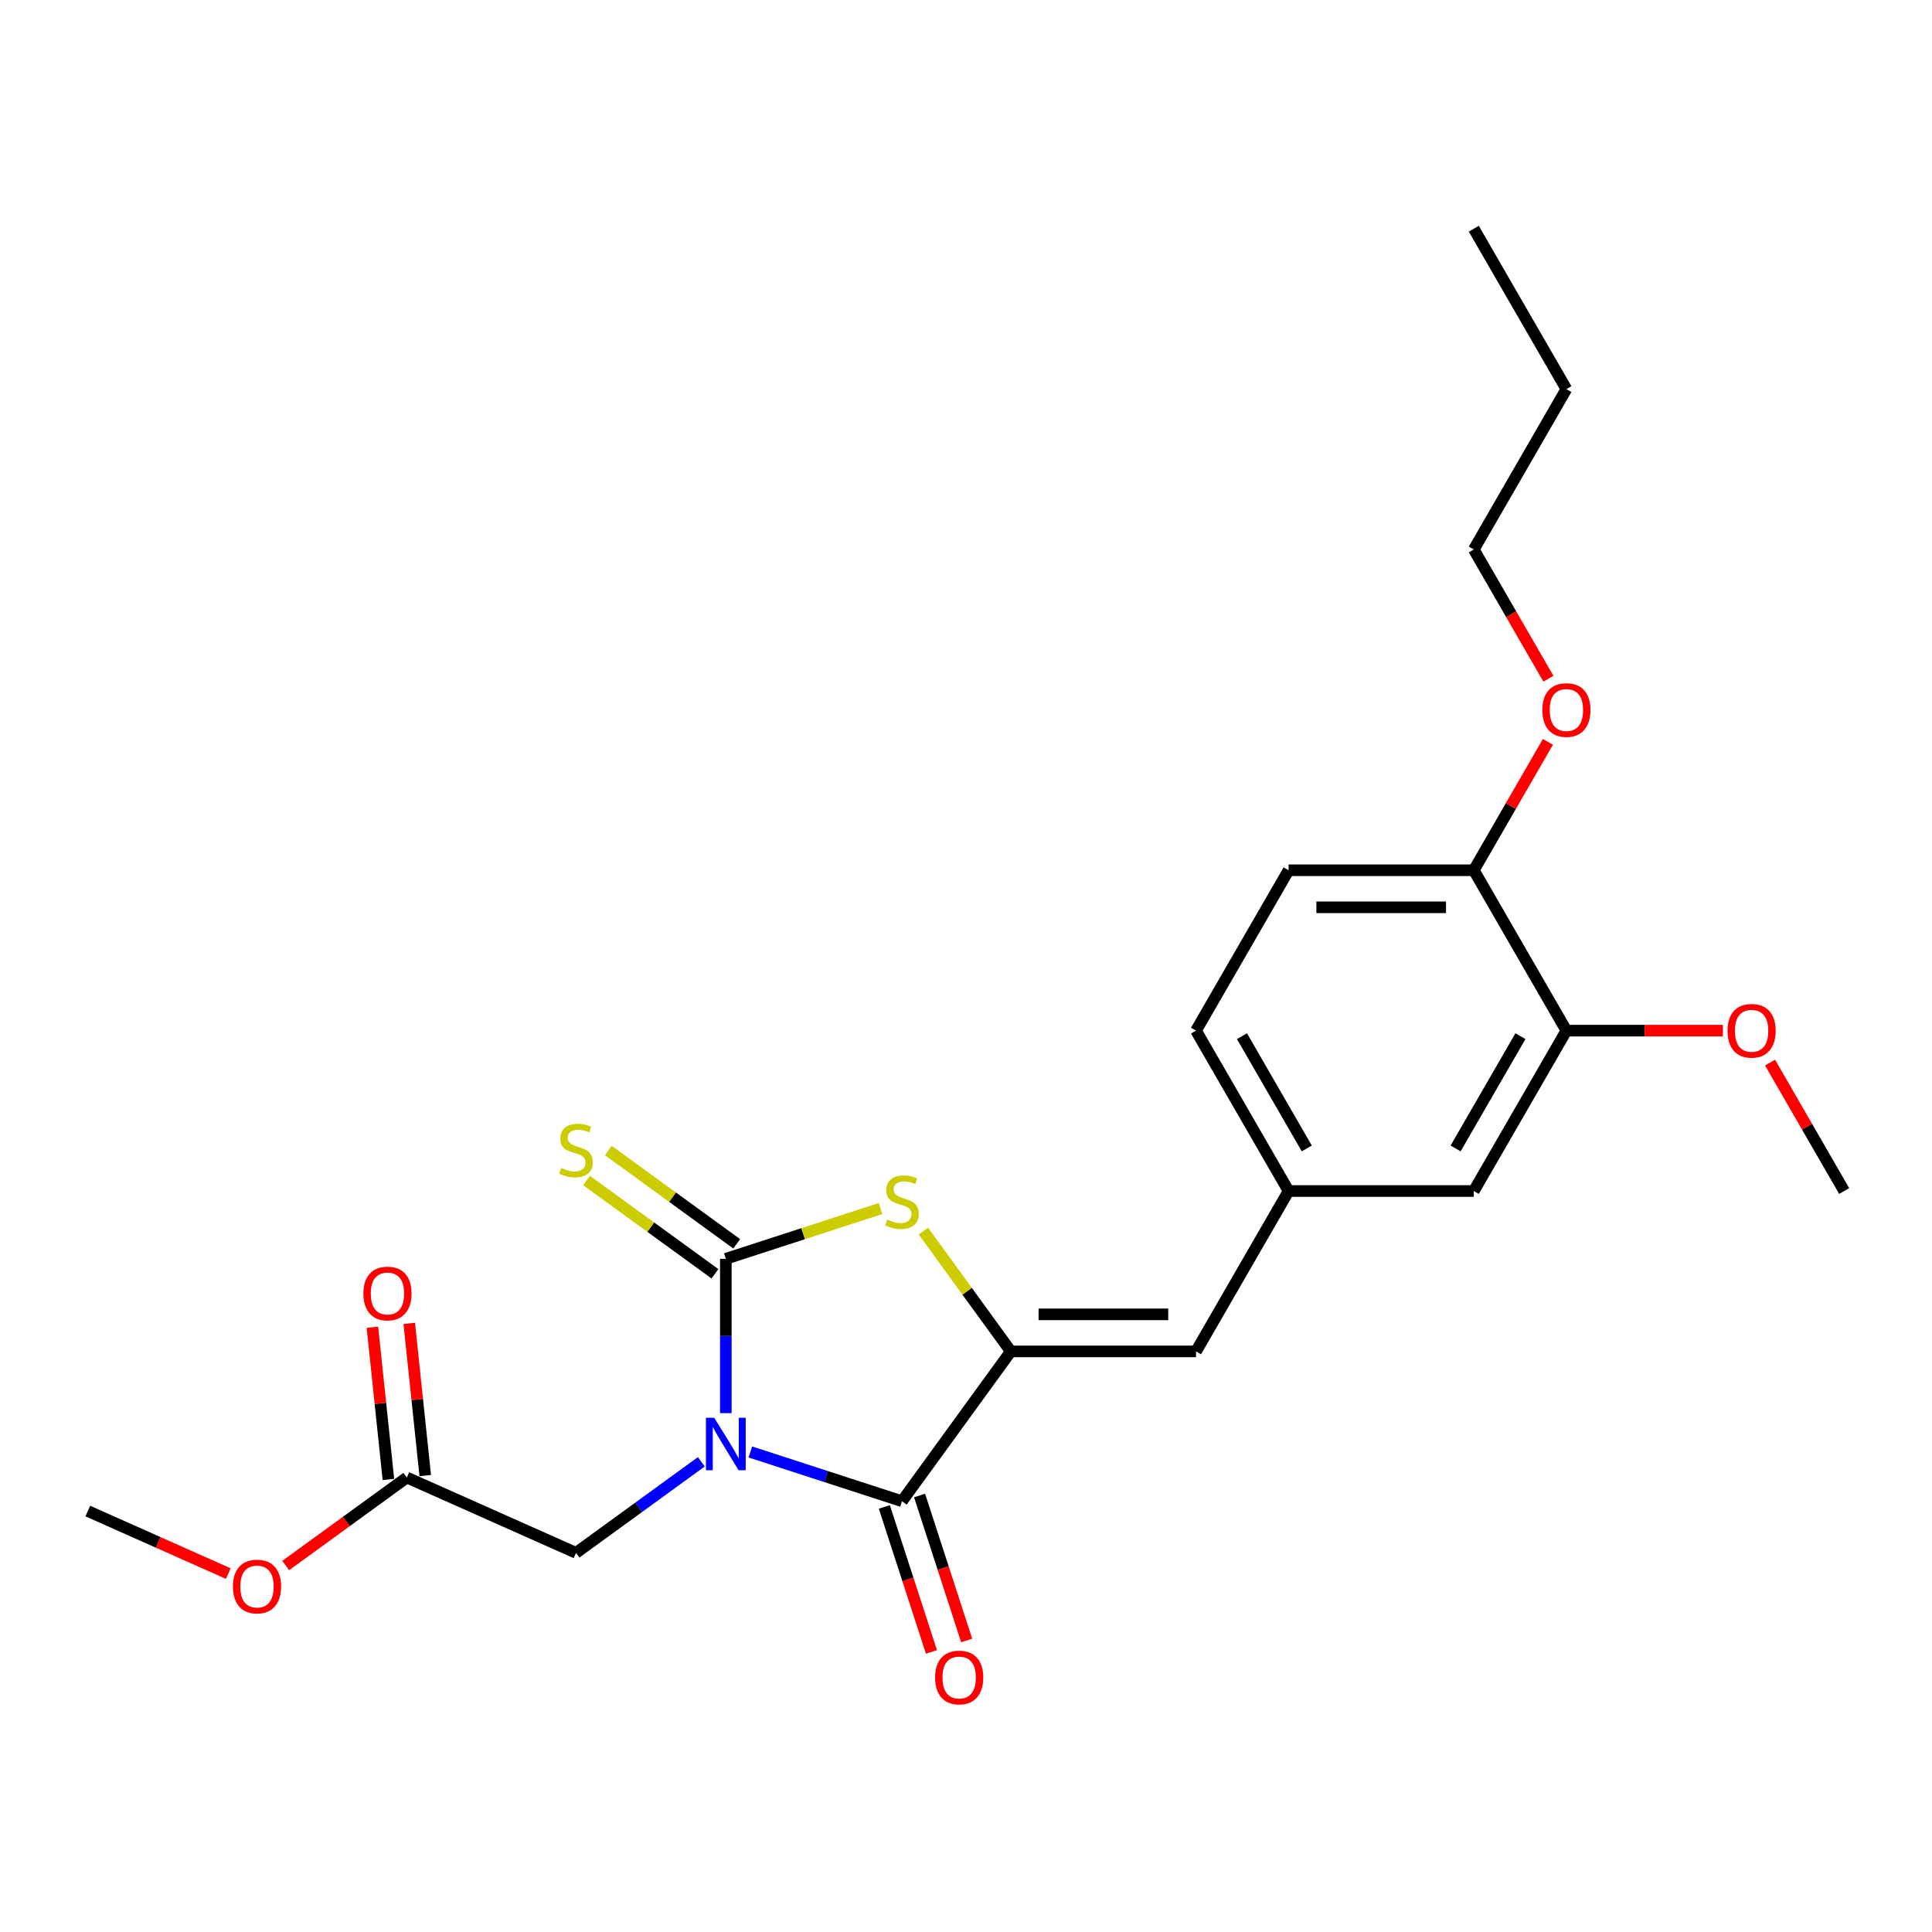<?xml version='1.0' encoding='iso-8859-1'?>
<svg version='1.1' baseProfile='full'
              xmlns='http://www.w3.org/2000/svg'
                      xmlns:rdkit='http://www.rdkit.org/xml'
                      xmlns:xlink='http://www.w3.org/1999/xlink'
                  xml:space='preserve'
width='1000px' height='1000px' viewBox='0 0 1000 1000'>
<!-- END OF HEADER -->
<rect style='opacity:1.0;fill:#FFFFFF;stroke:none' width='1000' height='1000' x='0' y='0'> </rect>
<path class='bond-0' d='M 375.689,731.439 L 375.689,691.496' style='fill:none;fill-rule:evenodd;stroke:#0000FF;stroke-width:6px;stroke-linecap:butt;stroke-linejoin:miter;stroke-opacity:1' />
<path class='bond-0' d='M 375.689,691.496 L 375.689,651.553' style='fill:none;fill-rule:evenodd;stroke:#000000;stroke-width:6px;stroke-linecap:butt;stroke-linejoin:miter;stroke-opacity:1' />
<path class='bond-1' d='M 388.38,751.533 L 427.617,764.281' style='fill:none;fill-rule:evenodd;stroke:#0000FF;stroke-width:6px;stroke-linecap:butt;stroke-linejoin:miter;stroke-opacity:1' />
<path class='bond-1' d='M 427.617,764.281 L 466.853,777.03' style='fill:none;fill-rule:evenodd;stroke:#000000;stroke-width:6px;stroke-linecap:butt;stroke-linejoin:miter;stroke-opacity:1' />
<path class='bond-5' d='M 362.998,756.63 L 330.569,780.191' style='fill:none;fill-rule:evenodd;stroke:#0000FF;stroke-width:6px;stroke-linecap:butt;stroke-linejoin:miter;stroke-opacity:1' />
<path class='bond-5' d='M 330.569,780.191 L 298.14,803.751' style='fill:none;fill-rule:evenodd;stroke:#000000;stroke-width:6px;stroke-linecap:butt;stroke-linejoin:miter;stroke-opacity:1' />
<path class='bond-3' d='M 375.689,651.553 L 415.721,638.546' style='fill:none;fill-rule:evenodd;stroke:#000000;stroke-width:6px;stroke-linecap:butt;stroke-linejoin:miter;stroke-opacity:1' />
<path class='bond-3' d='M 415.721,638.546 L 455.753,625.539' style='fill:none;fill-rule:evenodd;stroke:#CCCC00;stroke-width:6px;stroke-linecap:butt;stroke-linejoin:miter;stroke-opacity:1' />
<path class='bond-6' d='M 381.323,643.799 L 348.099,619.66' style='fill:none;fill-rule:evenodd;stroke:#000000;stroke-width:6px;stroke-linecap:butt;stroke-linejoin:miter;stroke-opacity:1' />
<path class='bond-6' d='M 348.099,619.66 L 314.874,595.521' style='fill:none;fill-rule:evenodd;stroke:#CCCC00;stroke-width:6px;stroke-linecap:butt;stroke-linejoin:miter;stroke-opacity:1' />
<path class='bond-6' d='M 370.055,659.308 L 336.83,635.169' style='fill:none;fill-rule:evenodd;stroke:#000000;stroke-width:6px;stroke-linecap:butt;stroke-linejoin:miter;stroke-opacity:1' />
<path class='bond-6' d='M 336.83,635.169 L 303.606,611.031' style='fill:none;fill-rule:evenodd;stroke:#CCCC00;stroke-width:6px;stroke-linecap:butt;stroke-linejoin:miter;stroke-opacity:1' />
<path class='bond-2' d='M 466.853,777.03 L 523.195,699.481' style='fill:none;fill-rule:evenodd;stroke:#000000;stroke-width:6px;stroke-linecap:butt;stroke-linejoin:miter;stroke-opacity:1' />
<path class='bond-9' d='M 457.737,779.992 L 469.928,817.513' style='fill:none;fill-rule:evenodd;stroke:#000000;stroke-width:6px;stroke-linecap:butt;stroke-linejoin:miter;stroke-opacity:1' />
<path class='bond-9' d='M 469.928,817.513 L 482.119,855.033' style='fill:none;fill-rule:evenodd;stroke:#FF0000;stroke-width:6px;stroke-linecap:butt;stroke-linejoin:miter;stroke-opacity:1' />
<path class='bond-9' d='M 475.969,774.068 L 488.161,811.588' style='fill:none;fill-rule:evenodd;stroke:#000000;stroke-width:6px;stroke-linecap:butt;stroke-linejoin:miter;stroke-opacity:1' />
<path class='bond-9' d='M 488.161,811.588 L 500.352,849.109' style='fill:none;fill-rule:evenodd;stroke:#FF0000;stroke-width:6px;stroke-linecap:butt;stroke-linejoin:miter;stroke-opacity:1' />
<path class='bond-4' d='M 523.195,699.481 L 619.051,699.481' style='fill:none;fill-rule:evenodd;stroke:#000000;stroke-width:6px;stroke-linecap:butt;stroke-linejoin:miter;stroke-opacity:1' />
<path class='bond-4' d='M 537.574,680.31 L 604.673,680.31' style='fill:none;fill-rule:evenodd;stroke:#000000;stroke-width:6px;stroke-linecap:butt;stroke-linejoin:miter;stroke-opacity:1' />
<path class='bond-24' d='M 523.195,699.481 L 500.574,668.346' style='fill:none;fill-rule:evenodd;stroke:#000000;stroke-width:6px;stroke-linecap:butt;stroke-linejoin:miter;stroke-opacity:1' />
<path class='bond-24' d='M 500.574,668.346 L 477.953,637.21' style='fill:none;fill-rule:evenodd;stroke:#CCCC00;stroke-width:6px;stroke-linecap:butt;stroke-linejoin:miter;stroke-opacity:1' />
<path class='bond-10' d='M 619.051,699.481 L 666.979,616.468' style='fill:none;fill-rule:evenodd;stroke:#000000;stroke-width:6px;stroke-linecap:butt;stroke-linejoin:miter;stroke-opacity:1' />
<path class='bond-7' d='M 298.14,803.751 L 210.572,764.764' style='fill:none;fill-rule:evenodd;stroke:#000000;stroke-width:6px;stroke-linecap:butt;stroke-linejoin:miter;stroke-opacity:1' />
<path class='bond-13' d='M 220.105,763.762 L 215.964,724.369' style='fill:none;fill-rule:evenodd;stroke:#000000;stroke-width:6px;stroke-linecap:butt;stroke-linejoin:miter;stroke-opacity:1' />
<path class='bond-13' d='M 215.964,724.369 L 211.824,684.976' style='fill:none;fill-rule:evenodd;stroke:#FF0000;stroke-width:6px;stroke-linecap:butt;stroke-linejoin:miter;stroke-opacity:1' />
<path class='bond-13' d='M 201.039,765.765 L 196.898,726.373' style='fill:none;fill-rule:evenodd;stroke:#000000;stroke-width:6px;stroke-linecap:butt;stroke-linejoin:miter;stroke-opacity:1' />
<path class='bond-13' d='M 196.898,726.373 L 192.758,686.98' style='fill:none;fill-rule:evenodd;stroke:#FF0000;stroke-width:6px;stroke-linecap:butt;stroke-linejoin:miter;stroke-opacity:1' />
<path class='bond-17' d='M 210.572,764.764 L 179.226,787.537' style='fill:none;fill-rule:evenodd;stroke:#000000;stroke-width:6px;stroke-linecap:butt;stroke-linejoin:miter;stroke-opacity:1' />
<path class='bond-17' d='M 179.226,787.537 L 147.881,810.311' style='fill:none;fill-rule:evenodd;stroke:#FF0000;stroke-width:6px;stroke-linecap:butt;stroke-linejoin:miter;stroke-opacity:1' />
<path class='bond-8' d='M 810.762,533.455 L 762.834,616.468' style='fill:none;fill-rule:evenodd;stroke:#000000;stroke-width:6px;stroke-linecap:butt;stroke-linejoin:miter;stroke-opacity:1' />
<path class='bond-8' d='M 786.97,536.321 L 753.421,594.43' style='fill:none;fill-rule:evenodd;stroke:#000000;stroke-width:6px;stroke-linecap:butt;stroke-linejoin:miter;stroke-opacity:1' />
<path class='bond-16' d='M 810.762,533.455 L 851.261,533.455' style='fill:none;fill-rule:evenodd;stroke:#000000;stroke-width:6px;stroke-linecap:butt;stroke-linejoin:miter;stroke-opacity:1' />
<path class='bond-16' d='M 851.261,533.455 L 891.76,533.455' style='fill:none;fill-rule:evenodd;stroke:#FF0000;stroke-width:6px;stroke-linecap:butt;stroke-linejoin:miter;stroke-opacity:1' />
<path class='bond-25' d='M 810.762,533.455 L 762.834,450.441' style='fill:none;fill-rule:evenodd;stroke:#000000;stroke-width:6px;stroke-linecap:butt;stroke-linejoin:miter;stroke-opacity:1' />
<path class='bond-11' d='M 666.979,616.468 L 762.834,616.468' style='fill:none;fill-rule:evenodd;stroke:#000000;stroke-width:6px;stroke-linecap:butt;stroke-linejoin:miter;stroke-opacity:1' />
<path class='bond-15' d='M 666.979,616.468 L 619.051,533.455' style='fill:none;fill-rule:evenodd;stroke:#000000;stroke-width:6px;stroke-linecap:butt;stroke-linejoin:miter;stroke-opacity:1' />
<path class='bond-15' d='M 676.392,594.43 L 642.843,536.321' style='fill:none;fill-rule:evenodd;stroke:#000000;stroke-width:6px;stroke-linecap:butt;stroke-linejoin:miter;stroke-opacity:1' />
<path class='bond-12' d='M 762.834,450.441 L 666.979,450.441' style='fill:none;fill-rule:evenodd;stroke:#000000;stroke-width:6px;stroke-linecap:butt;stroke-linejoin:miter;stroke-opacity:1' />
<path class='bond-12' d='M 748.456,469.612 L 681.357,469.612' style='fill:none;fill-rule:evenodd;stroke:#000000;stroke-width:6px;stroke-linecap:butt;stroke-linejoin:miter;stroke-opacity:1' />
<path class='bond-18' d='M 762.834,450.441 L 782.022,417.207' style='fill:none;fill-rule:evenodd;stroke:#000000;stroke-width:6px;stroke-linecap:butt;stroke-linejoin:miter;stroke-opacity:1' />
<path class='bond-18' d='M 782.022,417.207 L 801.21,383.972' style='fill:none;fill-rule:evenodd;stroke:#FF0000;stroke-width:6px;stroke-linecap:butt;stroke-linejoin:miter;stroke-opacity:1' />
<path class='bond-14' d='M 666.979,450.441 L 619.051,533.455' style='fill:none;fill-rule:evenodd;stroke:#000000;stroke-width:6px;stroke-linecap:butt;stroke-linejoin:miter;stroke-opacity:1' />
<path class='bond-20' d='M 916.17,549.999 L 935.358,583.234' style='fill:none;fill-rule:evenodd;stroke:#FF0000;stroke-width:6px;stroke-linecap:butt;stroke-linejoin:miter;stroke-opacity:1' />
<path class='bond-20' d='M 935.358,583.234 L 954.545,616.468' style='fill:none;fill-rule:evenodd;stroke:#000000;stroke-width:6px;stroke-linecap:butt;stroke-linejoin:miter;stroke-opacity:1' />
<path class='bond-21' d='M 118.165,814.491 L 81.81,798.304' style='fill:none;fill-rule:evenodd;stroke:#FF0000;stroke-width:6px;stroke-linecap:butt;stroke-linejoin:miter;stroke-opacity:1' />
<path class='bond-21' d='M 81.81,798.304 L 45.455,782.118' style='fill:none;fill-rule:evenodd;stroke:#000000;stroke-width:6px;stroke-linecap:butt;stroke-linejoin:miter;stroke-opacity:1' />
<path class='bond-19' d='M 801.454,351.305 L 782.144,317.86' style='fill:none;fill-rule:evenodd;stroke:#FF0000;stroke-width:6px;stroke-linecap:butt;stroke-linejoin:miter;stroke-opacity:1' />
<path class='bond-19' d='M 782.144,317.86 L 762.834,284.414' style='fill:none;fill-rule:evenodd;stroke:#000000;stroke-width:6px;stroke-linecap:butt;stroke-linejoin:miter;stroke-opacity:1' />
<path class='bond-22' d='M 762.834,284.414 L 810.762,201.401' style='fill:none;fill-rule:evenodd;stroke:#000000;stroke-width:6px;stroke-linecap:butt;stroke-linejoin:miter;stroke-opacity:1' />
<path class='bond-23' d='M 810.762,201.401 L 762.834,118.388' style='fill:none;fill-rule:evenodd;stroke:#000000;stroke-width:6px;stroke-linecap:butt;stroke-linejoin:miter;stroke-opacity:1' />
<path  class='atom-0' d='M 369.688 733.836
L 378.584 748.214
Q 379.466 749.633, 380.884 752.202
Q 382.303 754.771, 382.38 754.924
L 382.38 733.836
L 385.984 733.836
L 385.984 760.982
L 382.265 760.982
L 372.717 745.262
Q 371.605 743.421, 370.417 741.313
Q 369.267 739.204, 368.922 738.552
L 368.922 760.982
L 365.394 760.982
L 365.394 733.836
L 369.688 733.836
' fill='#0000FF'/>
<path  class='atom-4' d='M 459.185 631.25
Q 459.491 631.365, 460.757 631.901
Q 462.022 632.438, 463.402 632.783
Q 464.821 633.09, 466.201 633.09
Q 468.77 633.09, 470.265 631.863
Q 471.761 630.598, 471.761 628.412
Q 471.761 626.917, 470.994 625.997
Q 470.265 625.076, 469.115 624.578
Q 467.965 624.08, 466.048 623.504
Q 463.632 622.776, 462.175 622.086
Q 460.757 621.396, 459.721 619.939
Q 458.724 618.482, 458.724 616.028
Q 458.724 612.615, 461.025 610.506
Q 463.364 608.398, 467.965 608.398
Q 471.109 608.398, 474.675 609.893
L 473.793 612.845
Q 470.534 611.503, 468.08 611.503
Q 465.434 611.503, 463.977 612.615
Q 462.52 613.689, 462.559 615.568
Q 462.559 617.025, 463.287 617.907
Q 464.054 618.788, 465.128 619.287
Q 466.239 619.785, 468.08 620.36
Q 470.534 621.127, 471.991 621.894
Q 473.448 622.661, 474.483 624.233
Q 475.557 625.767, 475.557 628.412
Q 475.557 632.17, 473.026 634.202
Q 470.534 636.196, 466.355 636.196
Q 463.939 636.196, 462.099 635.659
Q 460.296 635.161, 458.149 634.279
L 459.185 631.25
' fill='#CCCC00'/>
<path  class='atom-7' d='M 290.472 604.528
Q 290.778 604.643, 292.044 605.18
Q 293.309 605.717, 294.689 606.062
Q 296.108 606.369, 297.488 606.369
Q 300.057 606.369, 301.553 605.142
Q 303.048 603.876, 303.048 601.691
Q 303.048 600.195, 302.281 599.275
Q 301.553 598.355, 300.402 597.857
Q 299.252 597.358, 297.335 596.783
Q 294.919 596.054, 293.462 595.364
Q 292.044 594.674, 291.008 593.217
Q 290.012 591.76, 290.012 589.306
Q 290.012 585.894, 292.312 583.785
Q 294.651 581.676, 299.252 581.676
Q 302.396 581.676, 305.962 583.171
L 305.08 586.124
Q 301.821 584.782, 299.367 584.782
Q 296.721 584.782, 295.264 585.894
Q 293.807 586.967, 293.846 588.846
Q 293.846 590.303, 294.574 591.185
Q 295.341 592.067, 296.415 592.565
Q 297.527 593.064, 299.367 593.639
Q 301.821 594.406, 303.278 595.173
Q 304.735 595.939, 305.77 597.511
Q 306.844 599.045, 306.844 601.691
Q 306.844 605.448, 304.313 607.48
Q 301.821 609.474, 297.642 609.474
Q 295.226 609.474, 293.386 608.937
Q 291.584 608.439, 289.436 607.557
L 290.472 604.528
' fill='#CCCC00'/>
<path  class='atom-10' d='M 484.013 868.271
Q 484.013 861.753, 487.233 858.11
Q 490.454 854.468, 496.474 854.468
Q 502.494 854.468, 505.714 858.11
Q 508.935 861.753, 508.935 868.271
Q 508.935 874.866, 505.676 878.623
Q 502.417 882.342, 496.474 882.342
Q 490.493 882.342, 487.233 878.623
Q 484.013 874.904, 484.013 868.271
M 496.474 879.275
Q 500.615 879.275, 502.839 876.514
Q 505.101 873.715, 505.101 868.271
Q 505.101 862.941, 502.839 860.257
Q 500.615 857.535, 496.474 857.535
Q 492.333 857.535, 490.071 860.219
Q 487.847 862.903, 487.847 868.271
Q 487.847 873.754, 490.071 876.514
Q 492.333 879.275, 496.474 879.275
' fill='#FF0000'/>
<path  class='atom-14' d='M 188.091 669.51
Q 188.091 662.992, 191.312 659.349
Q 194.532 655.707, 200.552 655.707
Q 206.572 655.707, 209.793 659.349
Q 213.013 662.992, 213.013 669.51
Q 213.013 676.105, 209.754 679.862
Q 206.495 683.581, 200.552 683.581
Q 194.571 683.581, 191.312 679.862
Q 188.091 676.143, 188.091 669.51
M 200.552 680.514
Q 204.693 680.514, 206.917 677.753
Q 209.179 674.954, 209.179 669.51
Q 209.179 664.18, 206.917 661.496
Q 204.693 658.774, 200.552 658.774
Q 196.411 658.774, 194.149 661.458
Q 191.925 664.142, 191.925 669.51
Q 191.925 674.993, 194.149 677.753
Q 196.411 680.514, 200.552 680.514
' fill='#FF0000'/>
<path  class='atom-17' d='M 894.156 533.531
Q 894.156 527.013, 897.377 523.371
Q 900.598 519.728, 906.618 519.728
Q 912.637 519.728, 915.858 523.371
Q 919.079 527.013, 919.079 533.531
Q 919.079 540.126, 915.82 543.884
Q 912.561 547.603, 906.618 547.603
Q 900.636 547.603, 897.377 543.884
Q 894.156 540.164, 894.156 533.531
M 906.618 544.535
Q 910.759 544.535, 912.982 541.775
Q 915.245 538.976, 915.245 533.531
Q 915.245 528.202, 912.982 525.518
Q 910.759 522.795, 906.618 522.795
Q 902.477 522.795, 900.215 525.479
Q 897.991 528.163, 897.991 533.531
Q 897.991 539.014, 900.215 541.775
Q 902.477 544.535, 906.618 544.535
' fill='#FF0000'/>
<path  class='atom-18' d='M 120.562 821.183
Q 120.562 814.664, 123.782 811.022
Q 127.003 807.379, 133.023 807.379
Q 139.043 807.379, 142.263 811.022
Q 145.484 814.664, 145.484 821.183
Q 145.484 827.778, 142.225 831.535
Q 138.966 835.254, 133.023 835.254
Q 127.042 835.254, 123.782 831.535
Q 120.562 827.816, 120.562 821.183
M 133.023 832.187
Q 137.164 832.187, 139.388 829.426
Q 141.65 826.627, 141.65 821.183
Q 141.65 815.853, 139.388 813.169
Q 137.164 810.447, 133.023 810.447
Q 128.882 810.447, 126.62 813.131
Q 124.396 815.815, 124.396 821.183
Q 124.396 826.666, 126.62 829.426
Q 128.882 832.187, 133.023 832.187
' fill='#FF0000'/>
<path  class='atom-19' d='M 798.301 367.505
Q 798.301 360.986, 801.522 357.344
Q 804.742 353.701, 810.762 353.701
Q 816.782 353.701, 820.003 357.344
Q 823.223 360.986, 823.223 367.505
Q 823.223 374.099, 819.964 377.857
Q 816.705 381.576, 810.762 381.576
Q 804.781 381.576, 801.522 377.857
Q 798.301 374.138, 798.301 367.505
M 810.762 378.509
Q 814.903 378.509, 817.127 375.748
Q 819.389 372.949, 819.389 367.505
Q 819.389 362.175, 817.127 359.491
Q 814.903 356.769, 810.762 356.769
Q 806.621 356.769, 804.359 359.453
Q 802.135 362.137, 802.135 367.505
Q 802.135 372.987, 804.359 375.748
Q 806.621 378.509, 810.762 378.509
' fill='#FF0000'/>
</svg>
